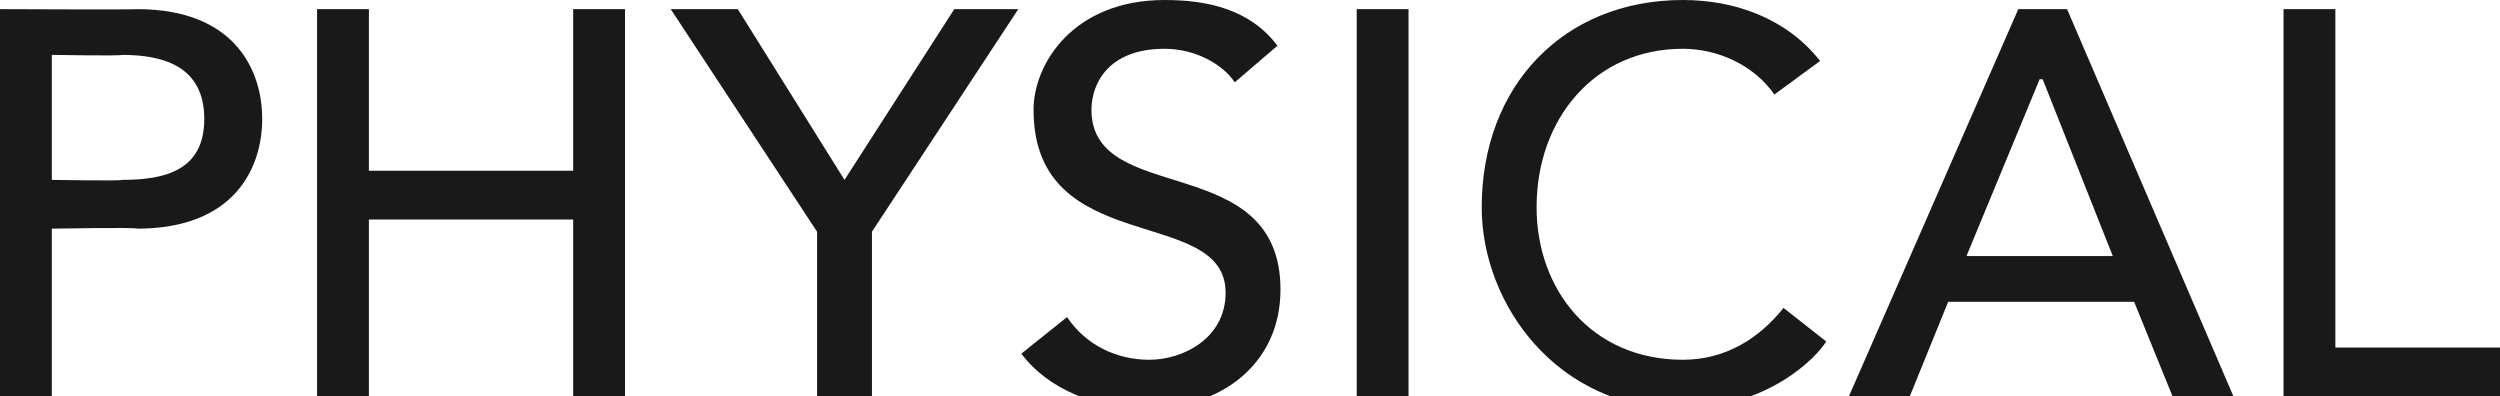 <?xml version="1.0" standalone="no"?>
<!DOCTYPE svg PUBLIC "-//W3C//DTD SVG 1.1//EN" "http://www.w3.org/Graphics/SVG/1.1/DTD/svg11.dtd">
<svg xmlns="http://www.w3.org/2000/svg" version="1.1" style="left: 6.79% !important; width: 91.96% !important;top: 18.68% !important; height66.96% !important;" width="82px" height="13px" viewBox="0 0 82 13">
  <desc>PHYSICAL</desc>
  <defs/>
  <g id="Polygon273904">
    <path d="M 0 0.3 C 0 0.3 4.48 0.32 4.5 0.3 C 7.7 0.3 8.6 2.3 8.6 3.9 C 8.6 5.5 7.7 7.5 4.5 7.5 C 4.48 7.45 1.7 7.5 1.7 7.5 L 1.7 13.1 L 0 13.1 L 0 0.3 Z M 1.7 5.9 C 1.7 5.9 4 5.94 4 5.9 C 5.4 5.9 6.7 5.6 6.7 3.9 C 6.7 2.2 5.4 1.8 4 1.8 C 4 1.84 1.7 1.8 1.7 1.8 L 1.7 5.9 Z M 10.4 0.3 L 12.1 0.3 L 12.1 5.6 L 18.8 5.6 L 18.8 0.3 L 20.5 0.3 L 20.5 13.1 L 18.8 13.1 L 18.8 7.2 L 12.1 7.2 L 12.1 13.1 L 10.4 13.1 L 10.4 0.3 Z M 26.8 7.6 L 22 0.3 L 24.2 0.3 L 27.7 5.9 L 31.3 0.3 L 33.4 0.3 L 28.6 7.6 L 28.6 13.1 L 26.8 13.1 L 26.8 7.6 Z M 35 10.4 C 35.6 11.3 36.6 11.8 37.7 11.8 C 38.8 11.8 40.2 11.1 40.2 9.6 C 40.2 6.7 33.9 8.5 33.9 3.6 C 33.9 2.1 35.2 0 38.2 0 C 39.6 0 41 0.3 41.9 1.5 C 41.9 1.5 40.5 2.7 40.5 2.7 C 40.1 2.1 39.2 1.6 38.2 1.6 C 36.3 1.6 35.8 2.8 35.8 3.6 C 35.8 6.8 42 4.9 42 9.5 C 42 11.9 40.1 13.4 37.6 13.4 C 36 13.4 34.4 12.8 33.5 11.6 C 33.5 11.6 35 10.4 35 10.4 Z M 44.5 0.3 L 46.2 0.3 L 46.2 13.1 L 44.5 13.1 L 44.5 0.3 Z M 58.2 3.1 C 57.5 2.1 56.3 1.6 55.2 1.6 C 52.3 1.6 50.4 3.9 50.4 6.8 C 50.4 9.5 52.2 11.8 55.2 11.8 C 56.6 11.8 57.7 11.1 58.5 10.1 C 58.5 10.1 59.9 11.2 59.9 11.2 C 59.6 11.7 58 13.4 55.1 13.4 C 51.1 13.4 48.6 10 48.6 6.8 C 48.6 2.8 51.3 0 55.2 0 C 56.9 0 58.6 0.6 59.7 2 C 59.7 2 58.2 3.1 58.2 3.1 Z M 66.2 0.3 L 67.8 0.3 L 73.3 13.1 L 71.3 13.1 L 70 9.9 L 63.9 9.9 L 62.6 13.1 L 60.6 13.1 L 66.2 0.3 Z M 69.3 8.4 L 67 2.6 L 66.9 2.6 L 64.5 8.4 L 69.3 8.4 Z M 74.9 0.3 L 76.6 0.3 L 76.6 11.4 L 82.5 11.4 L 82.5 13.1 L 74.9 13.1 L 74.9 0.3 Z " stroke="none" fill="#191919"/>
  </g>
</svg>